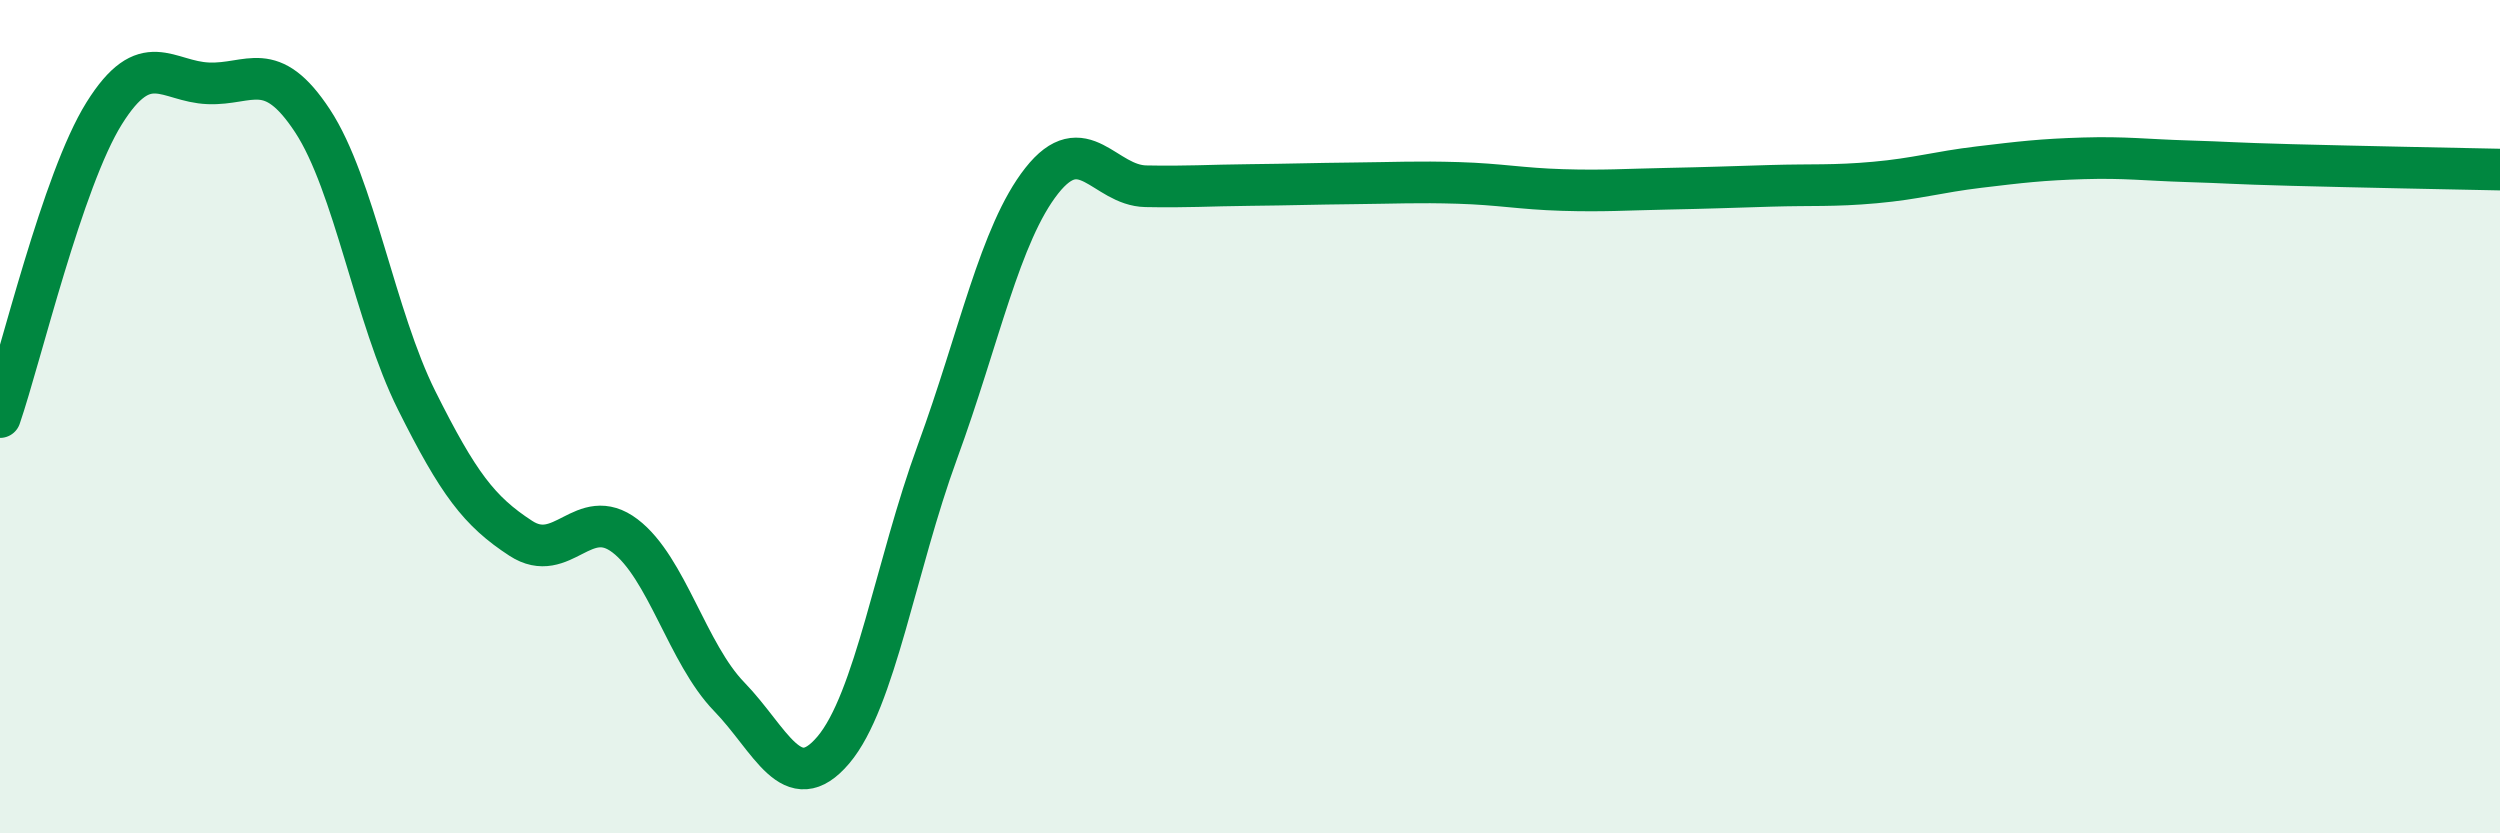 
    <svg width="60" height="20" viewBox="0 0 60 20" xmlns="http://www.w3.org/2000/svg">
      <path
        d="M 0,10.01 C 0.5,8.55 1.5,4.32 2.5,2.72 C 3.5,1.12 4,1.96 5,2 C 6,2.04 6.5,1.38 7.5,2.9 C 8.5,4.42 9,7.61 10,9.61 C 11,11.61 11.5,12.27 12.5,12.92 C 13.5,13.57 14,12.1 15,12.86 C 16,13.62 16.5,15.69 17.5,16.72 C 18.5,17.75 19,19.18 20,18 C 21,16.82 21.5,13.57 22.5,10.84 C 23.5,8.11 24,5.61 25,4.34 C 26,3.07 26.5,4.45 27.5,4.47 C 28.5,4.49 29,4.45 30,4.44 C 31,4.43 31.5,4.41 32.5,4.4 C 33.5,4.39 34,4.36 35,4.39 C 36,4.42 36.5,4.53 37.5,4.56 C 38.5,4.59 39,4.55 40,4.53 C 41,4.51 41.5,4.49 42.5,4.46 C 43.5,4.43 44,4.47 45,4.38 C 46,4.29 46.5,4.13 47.5,4.01 C 48.5,3.89 49,3.83 50,3.8 C 51,3.77 51.5,3.84 52.5,3.87 C 53.5,3.9 53.5,3.92 55,3.96 C 56.5,4 59,4.05 60,4.07L60 20L0 20Z"
        fill="#008740"
        opacity="0.1"
        stroke-linecap="round"
        stroke-linejoin="round"
      />
      <path
        d="M 0,10.01 C 0.5,8.55 1.5,4.32 2.5,2.72 C 3.5,1.12 4,1.96 5,2 C 6,2.04 6.5,1.38 7.5,2.9 C 8.5,4.42 9,7.61 10,9.61 C 11,11.61 11.5,12.27 12.5,12.92 C 13.5,13.57 14,12.1 15,12.86 C 16,13.62 16.5,15.69 17.5,16.72 C 18.5,17.75 19,19.18 20,18 C 21,16.82 21.5,13.57 22.5,10.84 C 23.5,8.11 24,5.61 25,4.34 C 26,3.07 26.5,4.45 27.5,4.47 C 28.5,4.49 29,4.45 30,4.44 C 31,4.43 31.5,4.41 32.5,4.4 C 33.5,4.39 34,4.36 35,4.39 C 36,4.42 36.5,4.53 37.5,4.56 C 38.5,4.59 39,4.55 40,4.53 C 41,4.51 41.5,4.49 42.5,4.46 C 43.5,4.43 44,4.47 45,4.38 C 46,4.29 46.5,4.13 47.5,4.01 C 48.5,3.89 49,3.83 50,3.8 C 51,3.77 51.5,3.84 52.5,3.87 C 53.5,3.9 53.5,3.92 55,3.96 C 56.5,4 59,4.05 60,4.07"
        stroke="#008740"
        stroke-width="1"
        fill="none"
        stroke-linecap="round"
        stroke-linejoin="round"
      />
    </svg>
  